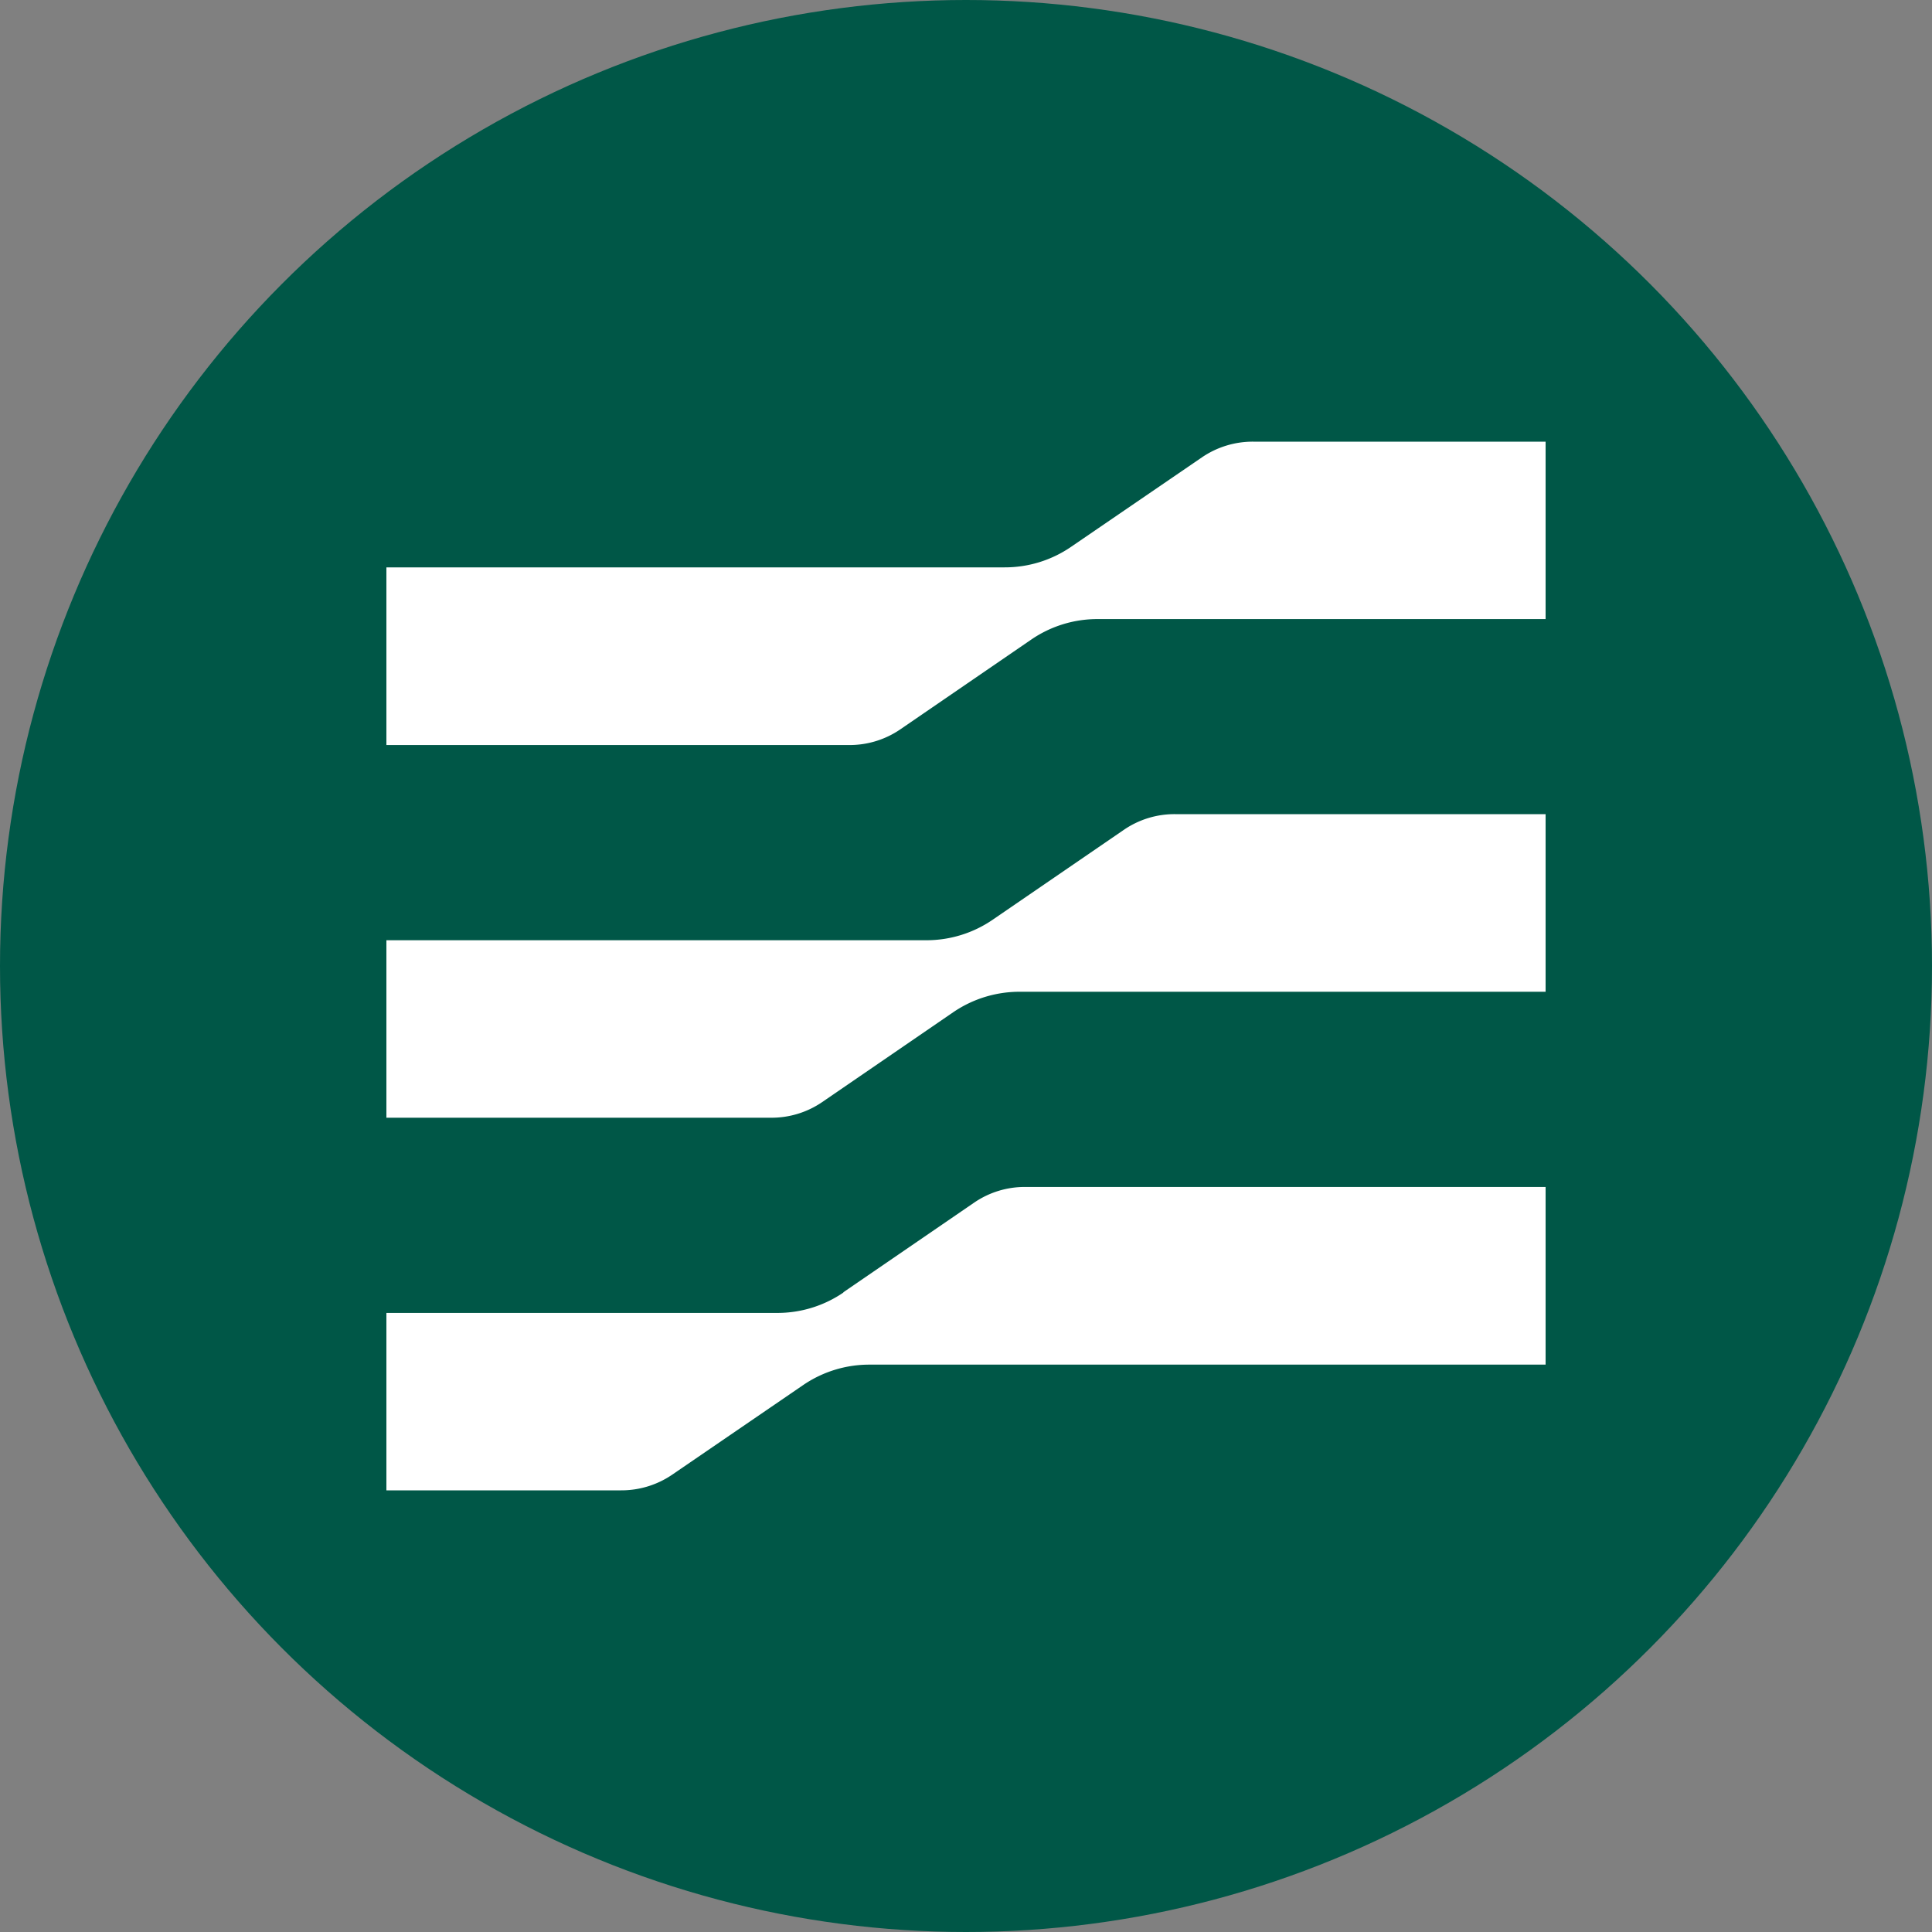 <?xml version='1.0' encoding='utf-8'?>
<svg xmlns="http://www.w3.org/2000/svg" id="Layer_1" data-name="Layer 1" viewBox="0 0 300 300" width="300" height="300"><rect x="0" y="0" width="300" height="300" fill="#808080" stroke="none"/><defs><clipPath id="bz_circular_clip"><circle cx="150.0" cy="150.0" r="150.0" /></clipPath></defs><g clip-path="url(#bz_circular_clip)"><rect x="-1.5" y="-1.5" width="303" height="303" fill="#005747" /><path d="M166.32,84.91,186.66,71a14,14,0,0,1,7.92-2.42H240V96.13H170.5a18.16,18.16,0,0,0-10.38,3.19l-20.33,13.94a13.93,13.93,0,0,1-7.93,2.43H60V88.1h95.94A18.16,18.16,0,0,0,166.32,84.91Z" fill="#fff" /><path d="M154.18,142.79l20.34-13.94a13.9,13.9,0,0,1,7.92-2.43H240V154H158.34A18.26,18.26,0,0,0,148,157.19l-20.33,13.94a13.93,13.93,0,0,1-7.93,2.43H60V146h83.81A18.2,18.2,0,0,0,154.18,142.79Z" fill="#fff" /><path d="M130.93,200.68l20.34-13.94a13.9,13.9,0,0,1,7.92-2.43H240V211.9H135.07a18.18,18.18,0,0,0-10.38,3.19L104.36,229a14,14,0,0,1-7.93,2.42H60V203.87h60.59A18.16,18.16,0,0,0,131,200.68h0Z" fill="#fff" /></g></svg>
